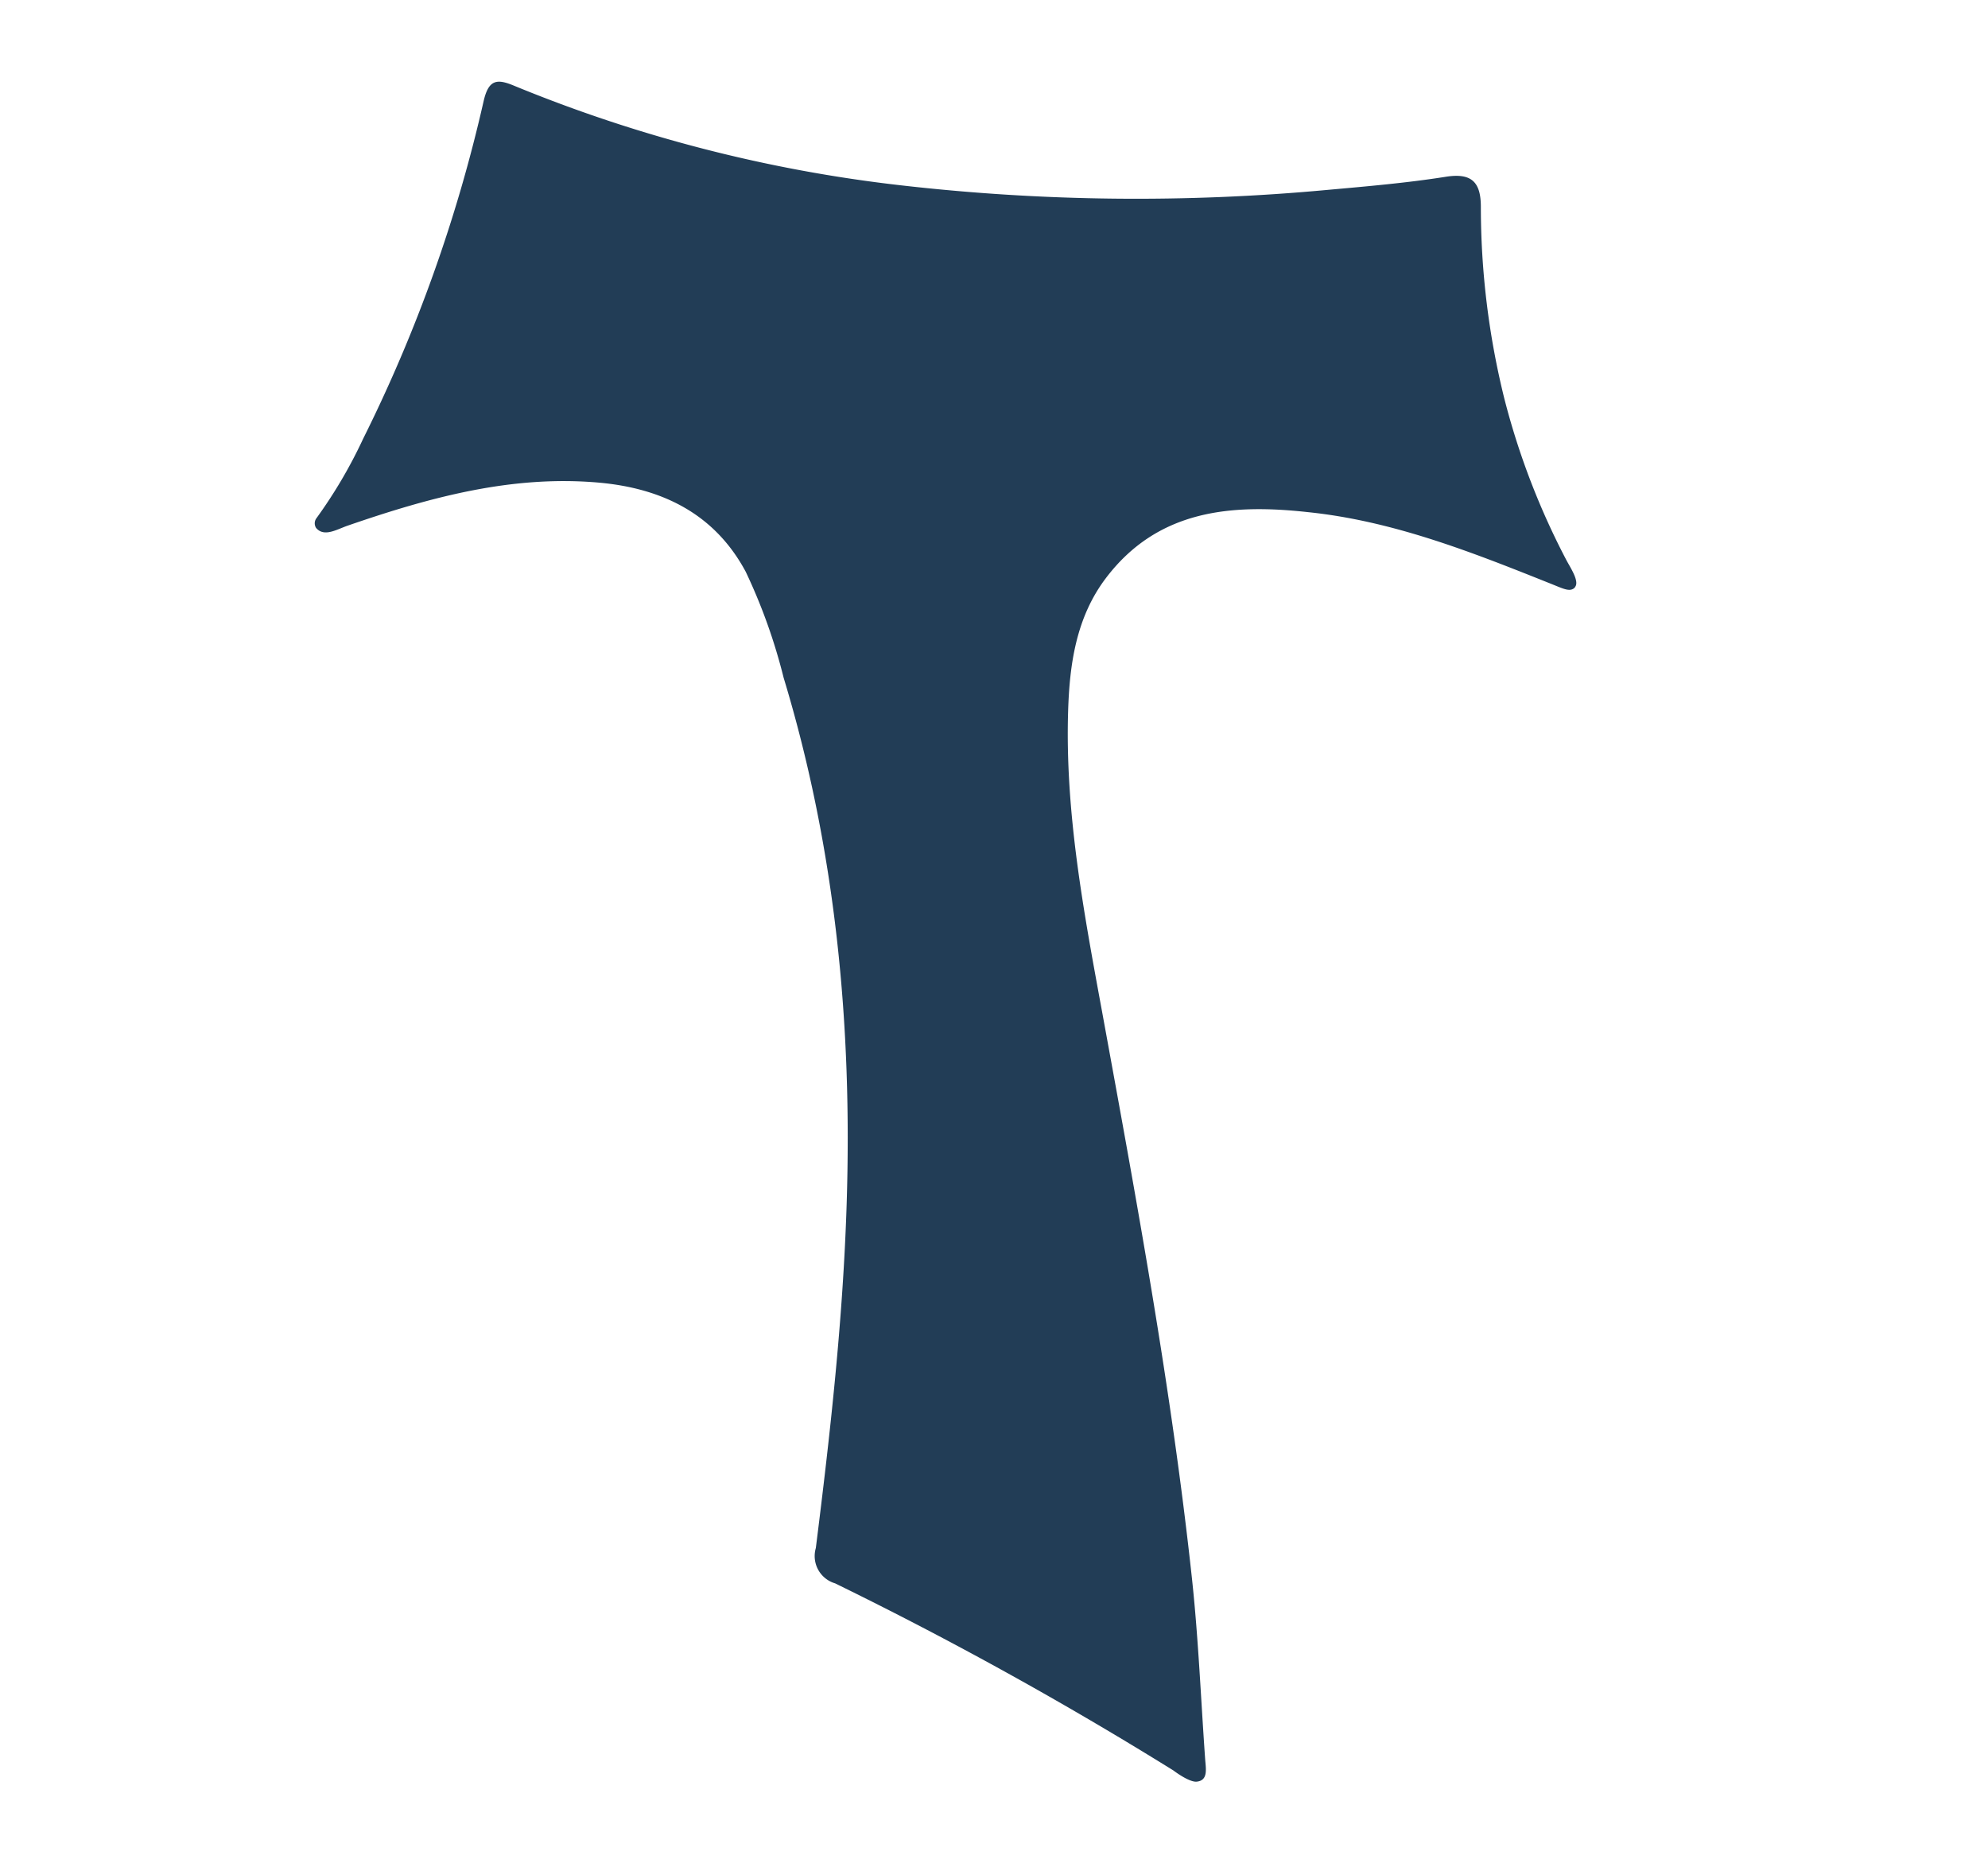<svg id="Livello_1" data-name="Livello 1" xmlns="http://www.w3.org/2000/svg" viewBox="0 0 798.47 748.47"><defs><style>.cls-1{fill:#223d56;fill-rule:evenodd;}</style></defs><path class="cls-1" d="M632.62,235.91c-2.08,2.17-4.73.51-10.77-1.85-31.28-12.52-62.69-24.85-96.47-28.34-30.85-3.4-60.38-1-81.21,26.5C432.22,248,429.57,266.85,429,285.79c-1.23,40.54,6.23,80.31,13.51,119.85,13.89,76,28,152,36.28,228.84,2.55,23.91,3.54,47.95,5.24,71.95.28,4,1.32,8.69-3.31,9.21-3.11.38-9.44-4.49-9.44-4.49A1535,1535,0,0,0,335.42,636a11.43,11.43,0,0,1-7.75-14.17c5.77-45.87,10.91-91.74,12.38-138,2.31-71.9-4.39-142.62-25.32-211.64a226.53,226.53,0,0,0-15.21-42.52c-12.48-23.29-33.55-33.54-59-35.81-35.1-3.12-68.22,6-100.91,17.29-4.35,1.51-9.45,4.72-12.66.9a3.46,3.46,0,0,1,0-3.69,193.13,193.13,0,0,0,18.9-32.12A602.06,602.06,0,0,0,194.26,40.56c2-8.64,5.34-9,12.19-6.14a580.41,580.41,0,0,0,155.24,40,830.56,830.56,0,0,0,171.67,1.84c15.83-1.42,31.75-2.79,47.24-5.24,10.59-1.71,14.18,2.22,14.18,12.14a319.83,319.83,0,0,0,9.44,77,298.81,298.81,0,0,0,25,65c1.8,3.31,5.34,8.65,3.26,10.78Z"/></svg>